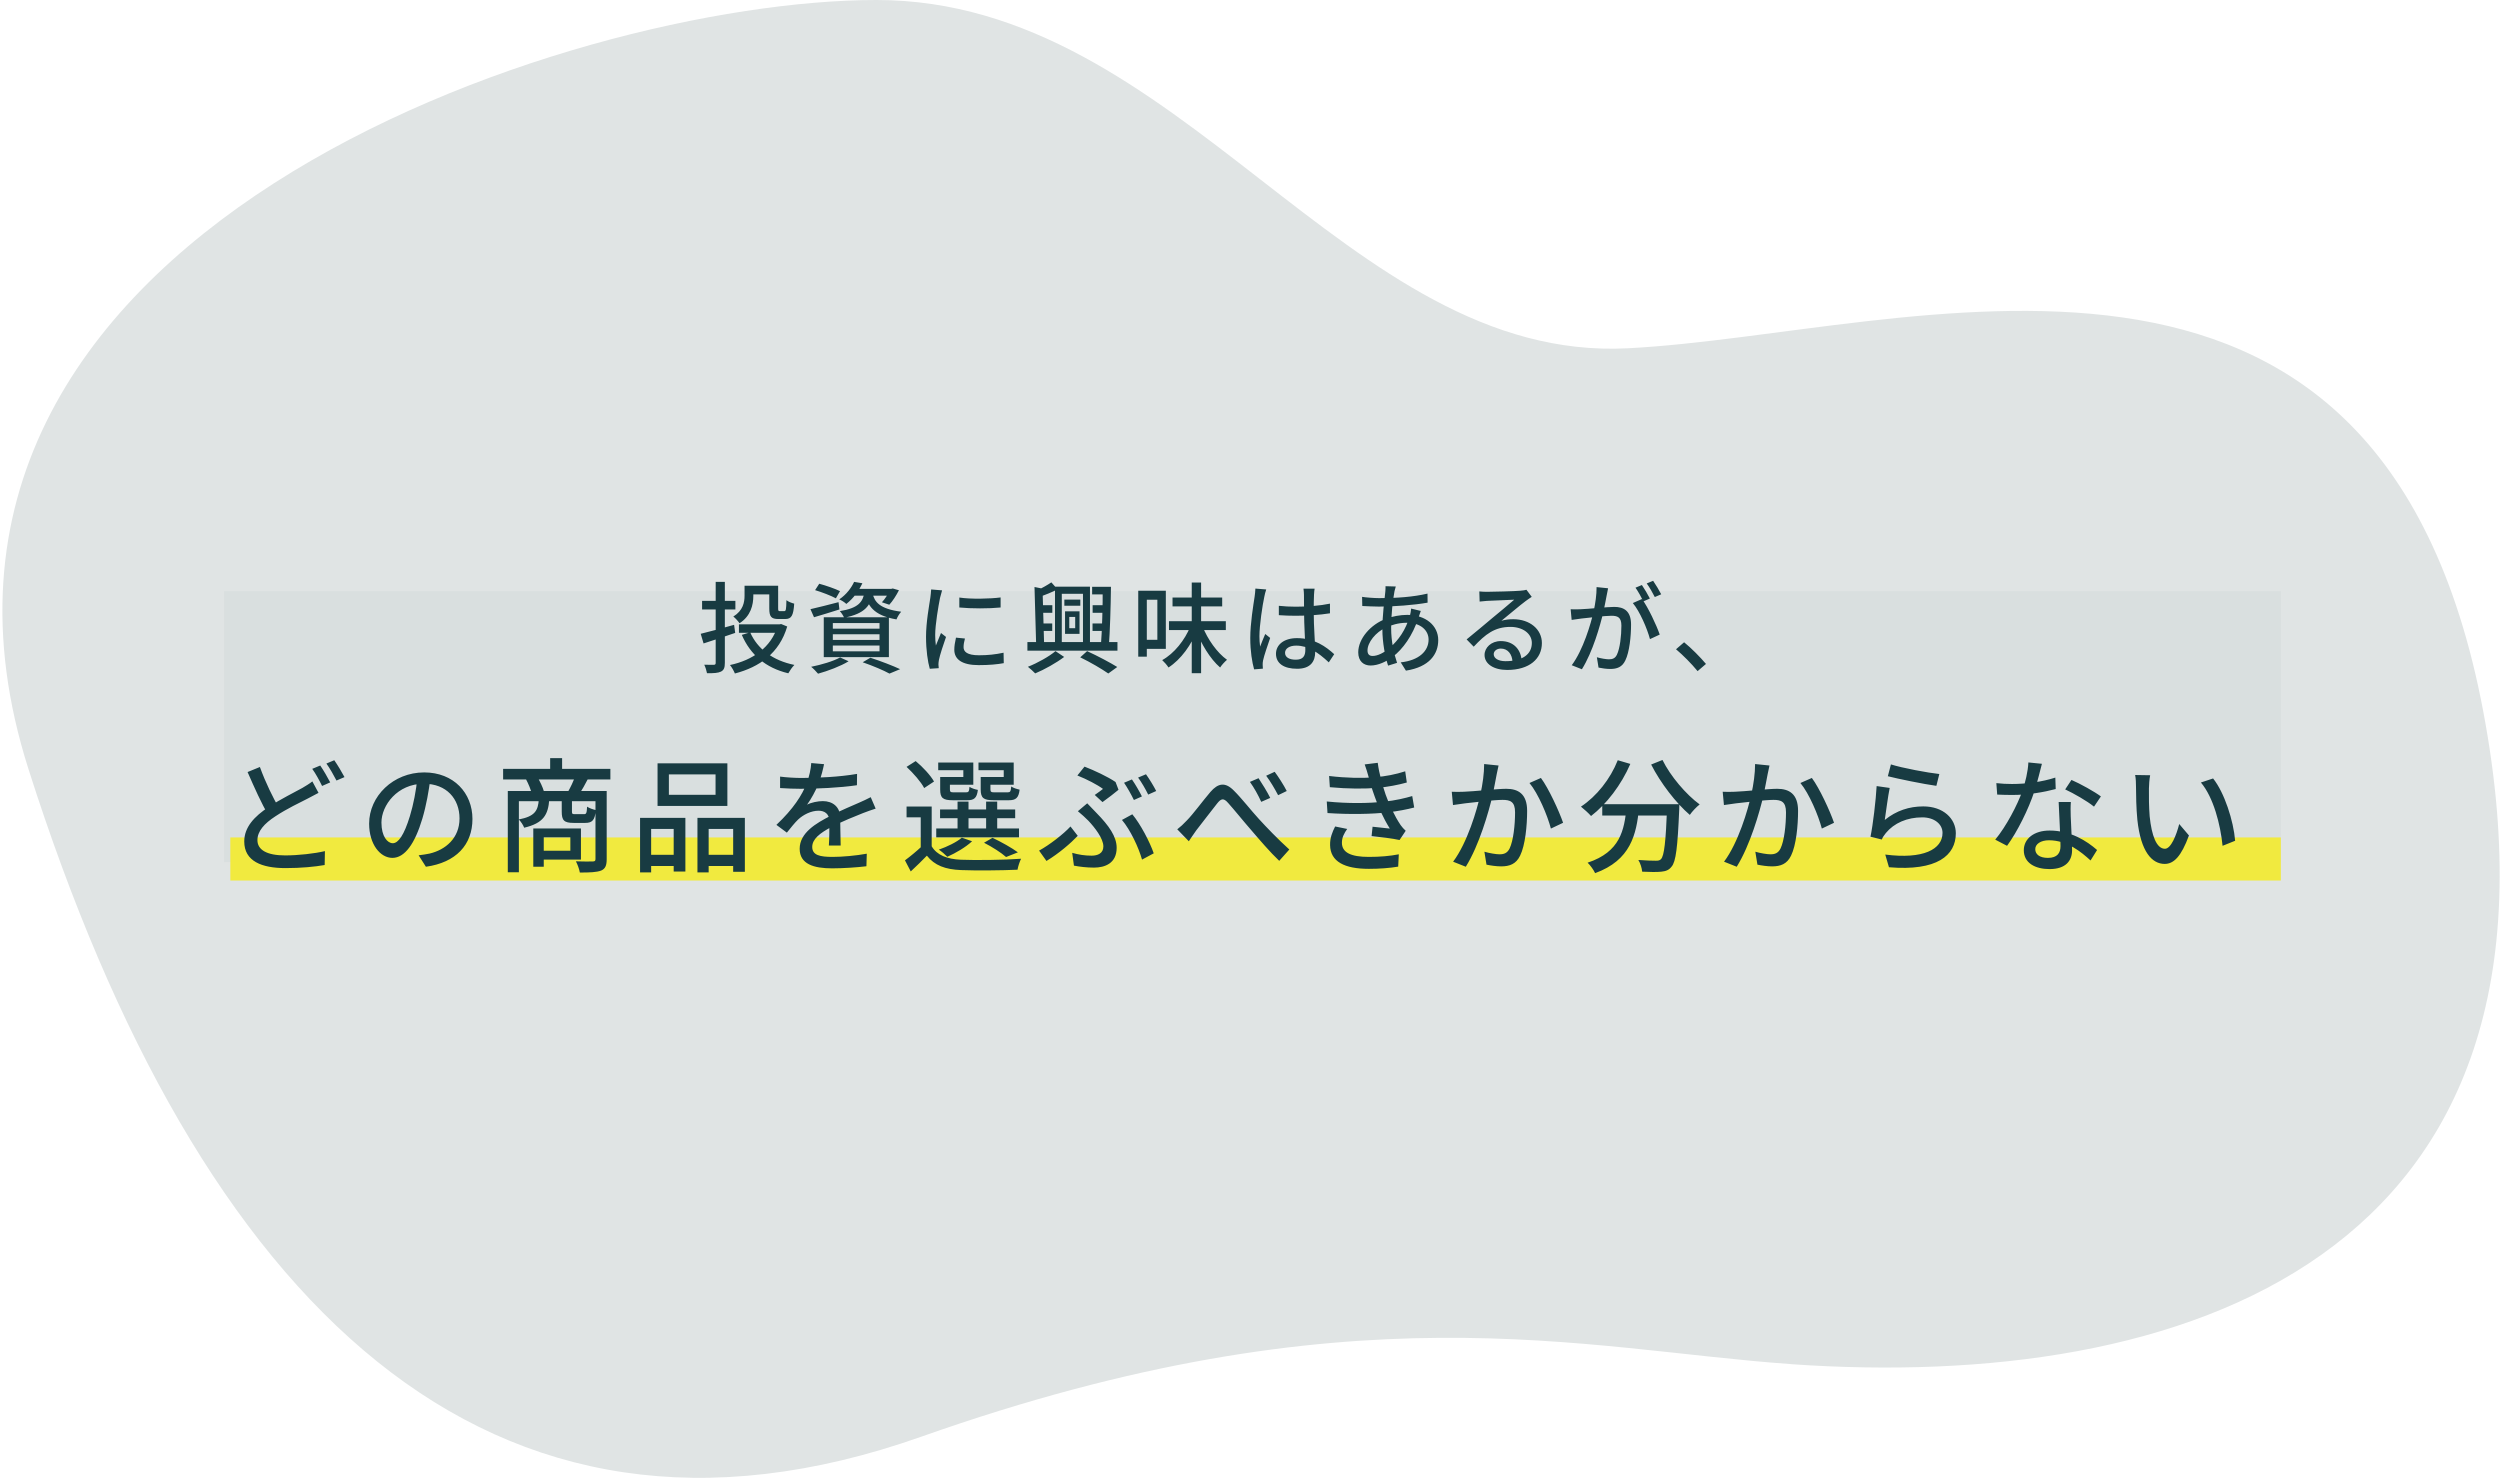 <svg width="406" height="240" viewBox="0 0 406 240" fill="none" xmlns="http://www.w3.org/2000/svg">
<path d="M290.925 221.545C353.805 225.932 420.176 205.08 403.275 115.5C386.373 25.92 310.241 54.195 264.353 56.561C218.466 58.916 191.86 0 142.334 0C92.808 0 -23.136 37.719 4.626 124.91C32.398 212.113 79.51 258.092 149.577 233.333C219.645 208.574 257.087 219.179 290.913 221.534L290.925 221.545Z" fill="#E0E4E4"/>
<rect width="334" height="44" transform="translate(36.406 96)" fill="#D7DDDD" fill-opacity="0.78"/>
<rect x="37.406" y="136" width="333" height="7" fill="#F1EA3F"/>
<path d="M120.915 95.12H122.339V96.768C122.339 98.24 121.923 100.048 120.099 101.216C119.907 100.912 119.363 100.32 119.091 100.128C120.675 99.152 120.915 97.824 120.915 96.736V95.12ZM121.635 95.12H125.635V96.528H121.635V95.12ZM124.931 95.12H126.371V98.816C126.371 99.2 126.419 99.248 126.659 99.248C126.771 99.248 127.235 99.248 127.363 99.248C127.635 99.248 127.683 99.024 127.715 97.472C128.003 97.712 128.595 97.936 128.979 98.032C128.851 100 128.515 100.528 127.523 100.528C127.283 100.528 126.643 100.528 126.403 100.528C125.251 100.528 124.931 100.144 124.931 98.816V95.12ZM120.003 101.392H126.739V102.768H120.003V101.392ZM126.291 101.392H126.579L126.867 101.344L127.843 101.744C126.563 106.096 123.315 108.336 119.347 109.376C119.187 108.976 118.835 108.336 118.547 108C122.195 107.232 125.251 105.152 126.291 101.632V101.392ZM121.827 102.688C123.011 105.392 125.491 107.264 129.011 107.984C128.675 108.304 128.243 108.944 128.019 109.344C124.339 108.464 121.859 106.32 120.467 103.104L121.827 102.688ZM113.795 102.928C115.155 102.608 117.219 102.032 119.219 101.472L119.395 102.784C117.603 103.392 115.731 104.032 114.259 104.496L113.795 102.928ZM114.019 97.584H119.427V98.976H114.019V97.584ZM116.227 94.496H117.715V107.648C117.715 108.448 117.555 108.832 117.075 109.072C116.611 109.296 115.907 109.344 114.819 109.328C114.755 108.96 114.563 108.336 114.371 107.952C115.043 107.968 115.715 107.968 115.923 107.968C116.131 107.952 116.227 107.888 116.227 107.664V94.496ZM132.371 95.84L133.043 94.8C134.131 95.088 135.635 95.616 136.419 96L135.747 97.168C134.995 96.752 133.491 96.176 132.371 95.84ZM131.619 98.928C132.787 98.672 134.499 98.224 136.179 97.792L136.323 98.976C134.899 99.424 133.411 99.888 132.195 100.24L131.619 98.928ZM138.579 95.632H144.883V96.736H137.715L138.579 95.632ZM144.515 95.632H144.739L144.979 95.568L145.987 95.856C145.555 96.704 144.963 97.632 144.419 98.208L143.219 97.808C143.699 97.312 144.227 96.496 144.515 95.824V95.632ZM140.419 96.064H141.795C141.459 98.336 140.499 99.648 137.091 100.32C136.963 100.016 136.643 99.504 136.387 99.248C139.395 98.752 140.147 97.792 140.419 96.064ZM141.715 96.4C142.019 97.68 142.755 98.88 146.355 99.344C146.067 99.648 145.731 100.208 145.587 100.592C141.715 99.936 140.915 98.208 140.499 96.512L141.715 96.4ZM138.707 94.496L140.051 94.72C139.475 95.936 138.675 97.104 137.443 98.08C137.171 97.808 136.659 97.488 136.291 97.344C137.491 96.528 138.275 95.44 138.707 94.496ZM135.251 103.008V103.92H142.835V103.008H135.251ZM135.251 104.832V105.776H142.835V104.832H135.251ZM135.251 101.184V102.096H142.835V101.184H135.251ZM133.779 100.24H144.355V106.72H133.779V100.24ZM140.099 107.552L141.347 106.816C143.075 107.376 145.027 108.128 146.179 108.672L144.451 109.392C143.491 108.864 141.795 108.144 140.099 107.552ZM136.435 106.768L137.811 107.392C136.515 108.192 134.467 108.96 132.851 109.408C132.595 109.104 132.067 108.544 131.731 108.288C133.395 107.952 135.315 107.392 136.435 106.768ZM155.795 97.04C157.635 97.328 160.851 97.248 162.499 97.024V98.656C160.675 98.848 157.667 98.848 155.795 98.656V97.04ZM156.707 103.696C156.562 104.256 156.483 104.672 156.483 105.104C156.483 105.824 157.043 106.416 158.995 106.416C160.419 106.416 161.635 106.288 162.979 106L163.011 107.696C161.987 107.888 160.675 108.016 158.947 108.016C156.243 108.016 154.979 107.088 154.979 105.52C154.979 104.944 155.075 104.352 155.251 103.552L156.707 103.696ZM152.995 95.872C152.899 96.176 152.723 96.816 152.659 97.104C152.403 98.4 151.875 101.408 151.875 103.12C151.875 103.696 151.907 104.256 151.987 104.832C152.243 104.192 152.562 103.408 152.819 102.8L153.635 103.44C153.203 104.656 152.643 106.368 152.483 107.168C152.435 107.408 152.403 107.728 152.403 107.904C152.419 108.08 152.435 108.32 152.451 108.512L150.995 108.608C150.674 107.488 150.387 105.6 150.387 103.424C150.387 101.056 150.899 98.336 151.091 97.04C151.139 96.64 151.203 96.144 151.219 95.728L152.995 95.872ZM166.851 104.272H181.475V105.664H166.851V104.272ZM172.851 97.376H175.443V98.368H172.851V97.376ZM177.363 95.296H179.891V96.528H177.363V95.296ZM177.443 98.288H179.747V99.52H177.443V98.288ZM177.427 101.248H179.715V102.464H177.427V101.248ZM168.579 98.288H170.899V99.52H168.579V98.288ZM168.643 101.248H170.883V102.464H168.643V101.248ZM171.331 95.28H177.011V104.848H175.875V96.432H172.435V104.848H171.331V95.28ZM173.651 100.192V102.016H174.611V100.192H173.651ZM172.963 99.28H175.315V102.944H172.963V99.28ZM168.003 95.328L169.651 95.664C169.635 95.776 169.523 95.84 169.315 95.888L169.571 104.88H168.275L168.003 95.328ZM179.075 95.296H180.419C180.387 98.448 180.259 102.656 180.067 105.056H178.771C178.963 102.592 179.107 98.384 179.075 95.296ZM170.739 94.576L171.747 95.712C170.835 96.176 169.747 96.608 168.867 96.928C168.787 96.64 168.595 96.16 168.435 95.872C169.235 95.504 170.163 94.976 170.739 94.576ZM175.427 106.752L176.547 105.744C178.291 106.544 180.275 107.6 181.443 108.32L179.987 109.376C178.931 108.64 177.123 107.568 175.427 106.752ZM171.411 105.744L172.819 106.688C171.555 107.648 169.619 108.736 168.115 109.36C167.827 109.056 167.299 108.576 166.931 108.288C168.483 107.68 170.419 106.592 171.411 105.744ZM189.843 100.88H199.075V102.32H189.843V100.88ZM190.419 97.04H198.483V98.48H190.419V97.04ZM193.539 94.608H195.059V109.328H193.539V94.608ZM193.315 101.728L194.515 102.096C193.523 104.704 191.763 107.12 189.763 108.4C189.539 108.032 189.075 107.504 188.739 107.2C190.675 106.144 192.419 103.952 193.315 101.728ZM195.283 101.696C196.099 103.808 197.667 106.016 199.267 107.152C198.915 107.44 198.403 108 198.147 108.4C196.531 107.008 195.011 104.512 194.131 102.064L195.283 101.696ZM185.619 95.936H189.331V105.376H185.619V103.904H187.955V97.392H185.619V95.936ZM184.851 95.936H186.243V106.64H184.851V95.936ZM207.683 98.384C208.595 98.48 209.475 98.528 210.435 98.528C212.371 98.528 214.355 98.368 215.987 98.032V99.6C214.291 99.872 212.323 100 210.419 100C209.491 100 208.627 99.968 207.683 99.904V98.384ZM213.491 95.6C213.443 95.904 213.411 96.256 213.395 96.592C213.363 97.152 213.347 98.272 213.347 99.312C213.347 101.984 213.587 104.288 213.587 105.888C213.587 107.36 212.883 108.608 210.659 108.608C208.483 108.608 207.219 107.728 207.219 106.176C207.219 104.72 208.499 103.632 210.627 103.632C213.459 103.632 215.363 105.04 216.675 106.24L215.795 107.568C214.051 105.936 212.435 104.848 210.499 104.848C209.427 104.848 208.691 105.312 208.691 106.016C208.691 106.768 209.411 107.136 210.435 107.136C211.619 107.136 211.987 106.528 211.987 105.52C211.987 104.384 211.779 101.52 211.779 99.328C211.779 98.176 211.763 97.136 211.763 96.608C211.763 96.352 211.731 95.888 211.683 95.6H213.491ZM205.635 95.728C205.523 96.016 205.363 96.672 205.315 96.96C205.027 98.272 204.531 101.584 204.531 103.296C204.531 103.872 204.563 104.432 204.643 105.008C204.883 104.352 205.219 103.568 205.475 102.96L206.275 103.6C205.859 104.8 205.299 106.432 205.123 107.248C205.075 107.472 205.043 107.808 205.059 107.984C205.059 108.144 205.075 108.4 205.091 108.592L203.667 108.704C203.347 107.568 203.043 105.776 203.043 103.616C203.043 101.232 203.555 98.192 203.747 96.912C203.811 96.496 203.859 96 203.875 95.584L205.635 95.728ZM226.674 95.248C226.594 95.504 226.53 95.792 226.466 96.016C226.194 97.424 225.922 99.856 225.922 101.968C225.922 104.224 226.37 106.096 226.882 107.648L225.426 108.096C224.946 106.656 224.498 104.336 224.498 102.176C224.498 100.016 224.818 97.536 224.978 96.064C224.994 95.76 225.026 95.44 225.01 95.2L226.674 95.248ZM223.97 97.136C226.882 97.136 229.506 96.944 231.826 96.4L231.842 97.872C229.586 98.272 226.338 98.512 223.938 98.512C223.186 98.512 221.938 98.448 221.234 98.416L221.202 96.928C221.762 97.024 223.154 97.136 223.97 97.136ZM230.738 99.216C230.642 99.472 230.45 100.032 230.354 100.32C229.41 103.248 227.794 105.44 226.194 106.656C225.154 107.44 223.826 108.08 222.578 108.08C221.474 108.08 220.578 107.408 220.578 105.936C220.578 103.712 222.61 101.408 225.058 100.496C226.114 100.096 227.41 99.856 228.53 99.856C231.538 99.856 233.57 101.6 233.57 103.952C233.57 106.24 232.13 108.32 228.322 108.912L227.474 107.568C230.45 107.248 232.002 105.728 232.002 103.872C232.002 102.4 230.754 101.136 228.466 101.136C227.074 101.136 225.906 101.536 225.106 101.888C223.394 102.672 222.082 104.336 222.082 105.632C222.082 106.224 222.354 106.528 222.914 106.528C223.698 106.528 224.754 106.048 225.762 105.136C227.074 103.984 228.274 102.384 228.978 99.952C229.058 99.664 229.154 99.136 229.17 98.832L230.738 99.216ZM240.243 96.048C240.643 96.096 241.139 96.112 241.507 96.112C242.355 96.112 245.987 96.016 246.867 95.936C247.427 95.888 247.715 95.84 247.891 95.776L248.755 96.928C248.435 97.152 248.083 97.36 247.763 97.616C246.931 98.224 244.979 99.888 243.827 100.816C244.483 100.624 245.123 100.56 245.747 100.56C248.435 100.56 250.403 102.192 250.403 104.432C250.403 106.992 248.371 108.8 244.771 108.8C242.579 108.8 241.091 107.824 241.091 106.368C241.091 105.184 242.163 104.112 243.731 104.112C245.891 104.112 247.027 105.6 247.107 107.28L245.635 107.504C245.571 106.224 244.867 105.328 243.731 105.328C243.059 105.328 242.579 105.744 242.579 106.24C242.579 106.928 243.363 107.376 244.483 107.376C247.203 107.376 248.771 106.288 248.771 104.416C248.771 102.896 247.299 101.808 245.299 101.808C242.723 101.808 241.219 103.008 239.331 105.024L238.179 103.84C239.427 102.832 241.427 101.152 242.355 100.368C243.251 99.632 245.107 98.096 245.907 97.392C245.075 97.424 242.307 97.536 241.459 97.584C241.075 97.616 240.643 97.648 240.291 97.696L240.243 96.048ZM261.155 95.536C261.075 95.888 260.995 96.304 260.931 96.656C260.803 97.296 260.595 98.464 260.387 99.376C259.859 101.632 258.659 105.872 256.899 108.688L255.251 108.032C257.107 105.552 258.355 101.296 258.803 99.312C259.091 97.968 259.299 96.56 259.283 95.344L261.155 95.536ZM266.659 97.28C267.651 98.624 269.027 101.552 269.539 103.056L267.955 103.792C267.507 102.096 266.307 99.296 265.171 97.936L266.659 97.28ZM255.075 98.944C255.619 98.976 256.083 98.96 256.627 98.944C257.859 98.912 261.027 98.56 262.147 98.56C263.699 98.56 264.883 99.2 264.883 101.424C264.883 103.328 264.627 105.888 263.955 107.248C263.443 108.336 262.611 108.64 261.491 108.64C260.883 108.64 260.115 108.528 259.603 108.416L259.331 106.736C259.971 106.928 260.851 107.072 261.283 107.072C261.859 107.072 262.307 106.928 262.595 106.304C263.075 105.296 263.315 103.28 263.315 101.616C263.315 100.224 262.691 100 261.683 100C260.659 100 257.763 100.352 256.835 100.448C256.419 100.512 255.683 100.608 255.235 100.672L255.075 98.944ZM266.643 95.008C267.043 95.584 267.619 96.576 267.939 97.2L266.883 97.664C266.563 97.008 266.035 96.048 265.603 95.44L266.643 95.008ZM268.467 94.32C268.883 94.928 269.491 95.936 269.779 96.512L268.739 96.96C268.403 96.288 267.875 95.36 267.427 94.752L268.467 94.32ZM275.69 108.992C274.682 107.76 273.306 106.384 272.186 105.44L273.498 104.304C274.65 105.232 276.138 106.736 277.05 107.824L275.69 108.992ZM51.726 128.76C51.186 129.06 50.626 129.36 49.986 129.68C48.666 130.36 46.606 131.32 44.706 132.58C42.926 133.74 41.806 134.98 41.806 136.44C41.806 138 43.306 138.92 46.306 138.92C48.426 138.92 51.106 138.62 52.766 138.22L52.726 140.48C51.146 140.76 48.906 140.98 46.366 140.98C42.506 140.98 39.666 139.86 39.666 136.66C39.666 134.34 41.286 132.6 43.646 131.04C45.626 129.74 47.826 128.68 49.106 127.96C49.746 127.58 50.246 127.28 50.726 126.9L51.726 128.76ZM42.206 124.56C43.146 127.16 44.386 129.62 45.306 131.24L43.546 132.3C42.506 130.58 41.306 127.9 40.206 125.38L42.206 124.56ZM52.006 124.32C52.506 125.04 53.226 126.28 53.626 127.06L52.306 127.64C51.906 126.82 51.266 125.62 50.706 124.86L52.006 124.32ZM54.286 123.46C54.806 124.2 55.566 125.48 55.946 126.2L54.646 126.76C54.206 125.92 53.566 124.76 53.006 124L54.286 123.46ZM69.906 126.34C69.646 128.4 69.246 130.74 68.586 132.96C67.366 137.04 65.726 139.32 63.726 139.32C61.746 139.32 59.946 137.1 59.946 133.76C59.946 129.3 63.866 125.44 68.886 125.44C73.686 125.44 76.726 128.8 76.726 133C76.726 137.2 74.046 140.08 69.166 140.76L67.986 138.9C68.686 138.82 69.266 138.72 69.766 138.62C72.326 138.02 74.626 136.14 74.626 132.92C74.626 129.74 72.526 127.28 68.846 127.28C64.506 127.28 61.946 130.82 61.946 133.58C61.946 135.88 62.946 136.94 63.786 136.94C64.686 136.94 65.626 135.62 66.566 132.54C67.146 130.64 67.586 128.36 67.786 126.28L69.906 126.34ZM81.706 124.86H99.126V126.58H81.706V124.86ZM89.346 123.12H91.286V125.86H89.346V123.12ZM82.466 128.46H97.706V130.12H84.266V141.66H82.466V128.46ZM96.706 128.46H98.526V139.52C98.526 140.52 98.326 141.08 97.626 141.38C96.886 141.66 95.786 141.7 94.166 141.7C94.086 141.2 93.786 140.36 93.526 139.88C94.726 139.92 95.906 139.92 96.266 139.9C96.606 139.9 96.706 139.8 96.706 139.5V128.46ZM87.506 129.8H89.206C89.026 132.32 88.266 133.68 85.126 134.42C84.986 134.02 84.566 133.38 84.246 133.08C86.846 132.58 87.386 131.68 87.506 129.8ZM91.226 129.8H92.886V131.78C92.886 132.18 92.946 132.22 93.386 132.22C93.606 132.22 94.566 132.22 94.826 132.22C95.206 132.22 95.286 132.1 95.346 131C95.666 131.24 96.326 131.46 96.766 131.56C96.606 133.2 96.186 133.64 95.046 133.64C94.706 133.64 93.466 133.64 93.166 133.64C91.586 133.64 91.226 133.22 91.226 131.8V129.8ZM86.606 134.54H88.306V140.76H86.606V134.54ZM87.646 134.54H94.346V139.6H87.646V138.16H92.626V135.98H87.646V134.54ZM85.426 126.56L87.286 126.22C87.706 126.92 88.146 127.86 88.326 128.5L86.366 128.92C86.226 128.28 85.826 127.3 85.426 126.56ZM93.386 126.18L95.466 126.52C94.986 127.44 94.526 128.28 94.126 128.88L92.266 128.54C92.646 127.88 93.126 126.86 93.386 126.18ZM108.626 125.76V129.08H116.206V125.76H108.626ZM106.786 123.96H118.126V130.88H106.786V123.96ZM103.946 132.82H111.306V141.54H109.406V134.62H105.746V141.68H103.946V132.82ZM113.266 132.82H120.966V141.58H119.066V134.62H115.086V141.68H113.266V132.82ZM104.746 138.82H110.186V140.64H104.746V138.82ZM114.166 138.82H119.966V140.64H114.166V138.82ZM133.826 124.1C133.666 124.86 133.426 125.98 132.886 127.38C132.426 128.48 131.746 129.74 131.066 130.68C131.726 130.32 132.846 130.1 133.626 130.1C135.226 130.1 136.446 131.04 136.446 132.78C136.446 133.82 136.506 136.08 136.526 137.32H134.606C134.686 136.32 134.706 134.4 134.686 133.36C134.686 132.14 133.886 131.66 132.926 131.66C131.726 131.66 130.466 132.3 129.626 133.08C129.026 133.66 128.466 134.38 127.786 135.22L126.086 133.96C128.846 131.36 130.266 129.12 131.006 127.2C131.426 126.1 131.686 124.9 131.746 123.92L133.826 124.1ZM126.686 126.12C127.726 126.26 129.166 126.34 130.126 126.34C132.786 126.34 136.326 126.18 139.186 125.68L139.166 127.52C136.366 127.94 132.506 128.1 130.006 128.1C129.166 128.1 127.786 128.06 126.686 127.98V126.12ZM142.206 131.32C141.646 131.48 140.766 131.82 140.166 132.04C138.806 132.58 136.946 133.32 135.026 134.3C133.126 135.3 131.906 136.28 131.906 137.54C131.906 138.9 133.186 139.16 135.206 139.16C136.826 139.16 139.006 138.96 140.766 138.64L140.706 140.68C139.266 140.86 136.946 141.02 135.146 141.02C132.166 141.02 129.866 140.34 129.866 137.84C129.866 135.26 132.506 133.7 134.906 132.48C136.766 131.5 138.226 130.94 139.506 130.36C140.186 130.06 140.766 129.8 141.406 129.46L142.206 131.32ZM151.306 130.98V138.18H149.526V132.74H147.226V130.98H151.306ZM151.306 137.44C152.166 138.88 153.806 139.52 156.046 139.62C158.406 139.72 163.206 139.66 165.826 139.46C165.606 139.88 165.326 140.72 165.246 141.24C162.846 141.36 158.446 141.4 156.066 141.3C153.506 141.2 151.766 140.54 150.526 138.96C149.726 139.8 148.866 140.62 147.906 141.52L146.966 139.72C147.806 139.1 148.826 138.26 149.706 137.44H151.306ZM147.226 124.54L148.706 123.6C149.846 124.54 151.126 125.92 151.686 126.92L150.086 127.98C149.586 127 148.326 125.56 147.226 124.54ZM152.666 131.46H164.866V132.88H152.666V131.46ZM152.046 134.54H165.486V135.98H152.046V134.54ZM155.506 130.18H157.286V135.24H155.506V130.18ZM160.146 130.18H161.946V135.24H160.146V130.18ZM153.186 126.18H156.446V125.08H152.366V123.84H158.066V127.44H153.186V126.18ZM152.686 126.18H154.266V128.2C154.266 128.6 154.366 128.68 154.946 128.68C155.206 128.68 156.506 128.68 156.846 128.68C157.306 128.68 157.386 128.56 157.446 127.78C157.746 128 158.366 128.2 158.806 128.28C158.646 129.62 158.186 129.96 157.066 129.96C156.726 129.96 155.086 129.96 154.746 129.96C153.126 129.96 152.686 129.6 152.686 128.22V126.18ZM159.766 126.18H163.006V125.08H158.906V123.84H164.626V127.44H159.766V126.18ZM159.266 126.18H160.846V128.2C160.846 128.6 160.966 128.68 161.566 128.68C161.846 128.68 163.246 128.68 163.606 128.68C164.066 128.68 164.146 128.56 164.226 127.72C164.526 127.96 165.146 128.14 165.586 128.24C165.426 129.6 164.966 129.96 163.826 129.96C163.466 129.96 161.706 129.96 161.366 129.96C159.726 129.96 159.266 129.6 159.266 128.2V126.18ZM159.806 136.86L161.186 136.06C162.626 136.74 164.326 137.7 165.306 138.42L163.386 139.18C162.606 138.48 161.166 137.56 159.806 136.86ZM156.206 136.04L157.866 136.62C156.846 137.58 155.206 138.54 153.846 139.14C153.546 138.82 152.866 138.24 152.466 137.98C153.846 137.5 155.326 136.78 156.206 136.04ZM177.786 129.1C178.286 128.76 178.826 128.36 179.126 128.12C178.246 127.46 176.486 126.54 174.966 125.94L176.126 124.5C177.726 125.12 179.906 126.14 181.166 127L181.646 128.26C181.146 128.68 179.826 129.72 179.046 130.26L177.786 129.1ZM174.126 138.5C175.166 138.8 176.166 138.96 177.286 138.96C178.246 138.96 179.186 138.6 179.186 137.46C179.186 136.16 177.766 134.36 176.746 133.28C176.286 132.82 175.646 132.22 175.046 131.74L176.566 130.46C177.086 131 177.606 131.52 178.086 132.04C180.086 134.08 181.346 135.86 181.346 137.68C181.346 140.24 179.386 140.9 177.666 140.9C176.466 140.9 175.346 140.76 174.406 140.58L174.126 138.5ZM185.466 139.6C184.926 137.66 183.566 134.76 182.206 133.16L183.886 132.24C185.206 133.82 186.746 136.76 187.366 138.58L185.466 139.6ZM175.026 135.74C173.886 136.94 171.966 138.6 169.946 139.82L168.746 138.14C170.426 137.22 172.686 135.48 173.846 134.22L175.026 135.74ZM183.826 126.58C184.346 127.32 185.066 128.56 185.446 129.34L184.146 129.92C183.746 129.1 183.086 127.9 182.546 127.12L183.826 126.58ZM186.106 125.74C186.646 126.48 187.406 127.74 187.766 128.46L186.466 129.04C186.046 128.18 185.386 127.02 184.826 126.28L186.106 125.74ZM191.186 134.68C191.726 134.26 192.166 133.86 192.726 133.26C193.746 132.24 195.346 130.04 196.566 128.62C197.826 127.16 198.986 126.98 200.366 128.38C201.646 129.64 203.206 131.66 204.426 132.98C205.666 134.34 207.546 136.3 209.386 137.96L207.746 139.8C206.266 138.4 204.526 136.36 203.206 134.82C201.926 133.36 200.406 131.46 199.466 130.42C198.706 129.54 198.306 129.68 197.666 130.48C196.786 131.56 195.226 133.66 194.266 134.86C193.846 135.44 193.386 136.14 193.066 136.62L191.186 134.68ZM204.386 126.38C204.926 127.18 205.826 128.64 206.286 129.58L204.826 130.22C204.306 129.08 203.686 127.96 202.986 126.98L204.386 126.38ZM207.006 125.34C207.566 126.08 208.506 127.54 208.966 128.46L207.566 129.14C206.966 128 206.326 126.92 205.626 125.98L207.006 125.34ZM215.846 126.02C218.686 126.36 221.226 126.4 223.306 126.22C225.026 126.08 226.666 125.76 228.206 125.26L228.466 127.08C227.106 127.46 225.386 127.8 223.726 127.94C221.686 128.12 218.906 128.12 215.966 127.84L215.846 126.02ZM215.466 130.16C218.966 130.52 222.306 130.46 224.666 130.2C226.686 130 228.246 129.6 229.346 129.28L229.666 131.14C228.526 131.44 227.026 131.74 225.386 131.92C222.886 132.22 219.106 132.28 215.586 132.04L215.466 130.16ZM222.246 126.12C222.066 125.46 221.866 124.8 221.626 124.14L223.746 123.88C223.966 125.66 224.526 127.56 225.026 129.04C225.546 130.52 226.466 132.52 227.466 134C227.706 134.34 227.966 134.62 228.286 134.92L227.286 136.42C226.166 136.16 224.166 135.94 222.746 135.78L222.906 134.26C223.886 134.36 225.086 134.48 225.706 134.56C224.606 132.8 223.806 130.96 223.266 129.4C222.766 128.02 222.506 127.1 222.246 126.12ZM218.786 134.62C218.306 135.3 217.926 135.98 217.926 136.86C217.926 138.44 219.366 139.16 222.286 139.16C224.166 139.16 225.726 139.02 227.166 138.74L227.066 140.74C225.666 140.98 223.986 141.1 222.306 141.1C218.366 141.1 216.046 139.94 216.006 137.24C215.986 136.04 216.366 135.14 216.826 134.22L218.786 134.62ZM243.366 124.32C243.266 124.76 243.166 125.28 243.066 125.72C242.906 126.52 242.646 127.98 242.406 129.12C241.746 131.94 240.226 137.24 238.046 140.76L235.986 139.94C238.306 136.84 239.866 131.52 240.406 129.04C240.786 127.36 241.026 125.6 241.026 124.08L243.366 124.32ZM250.246 126.34C251.486 128 253.206 131.74 253.846 133.62L251.866 134.56C251.306 132.42 249.806 128.86 248.386 127.16L250.246 126.34ZM235.766 128.58C236.426 128.62 237.026 128.6 237.706 128.58C239.246 128.54 243.186 128.1 244.606 128.1C246.526 128.1 248.006 128.9 248.006 131.68C248.006 134.06 247.706 137.26 246.866 138.96C246.206 140.32 245.166 140.7 243.786 140.7C243.006 140.7 242.066 140.56 241.406 140.42L241.066 138.32C241.886 138.56 242.966 138.74 243.526 138.74C244.226 138.74 244.786 138.56 245.166 137.78C245.766 136.52 246.046 134 246.046 131.92C246.046 130.18 245.266 129.9 244.006 129.9C242.726 129.9 239.126 130.32 237.946 130.46C237.446 130.54 236.506 130.66 235.966 130.74L235.766 128.58ZM260.206 130.6H271.386V132.44H260.206V130.6ZM270.746 130.6H272.726C272.726 130.6 272.726 131.2 272.706 131.46C272.446 137.6 272.166 139.94 271.466 140.74C271.026 141.32 270.526 141.48 269.806 141.56C269.126 141.64 267.906 141.62 266.686 141.56C266.646 141 266.406 140.2 266.066 139.66C267.286 139.76 268.446 139.78 268.926 139.78C269.306 139.78 269.546 139.74 269.746 139.52C270.266 138.98 270.526 136.72 270.746 130.94V130.6ZM262.726 123.46L264.766 124.06C263.286 127.48 260.906 130.58 258.386 132.52C258.026 132.1 257.206 131.36 256.746 131C259.286 129.32 261.506 126.54 262.726 123.46ZM269.986 123.42C271.286 126.06 273.826 129.04 276.026 130.64C275.506 131.04 274.786 131.8 274.426 132.34C272.186 130.42 269.686 127.18 268.146 124.16L269.986 123.42ZM264.146 131.12H266.186C265.766 135.56 264.806 139.7 259.046 141.8C258.826 141.3 258.266 140.52 257.826 140.1C263.126 138.36 263.786 134.8 264.146 131.12ZM287.366 124.32C287.266 124.76 287.166 125.28 287.066 125.72C286.906 126.52 286.646 127.98 286.406 129.12C285.746 131.94 284.226 137.24 282.046 140.76L279.986 139.94C282.306 136.84 283.866 131.52 284.406 129.04C284.786 127.36 285.026 125.6 285.026 124.08L287.366 124.32ZM294.246 126.34C295.486 128 297.206 131.74 297.846 133.62L295.866 134.56C295.306 132.42 293.806 128.86 292.386 127.16L294.246 126.34ZM279.766 128.58C280.426 128.62 281.026 128.6 281.706 128.58C283.246 128.54 287.186 128.1 288.606 128.1C290.526 128.1 292.006 128.9 292.006 131.68C292.006 134.06 291.706 137.26 290.866 138.96C290.206 140.32 289.166 140.7 287.786 140.7C287.006 140.7 286.066 140.56 285.406 140.42L285.066 138.32C285.886 138.56 286.966 138.74 287.526 138.74C288.226 138.74 288.786 138.56 289.166 137.78C289.766 136.52 290.046 134 290.046 131.92C290.046 130.18 289.266 129.9 288.006 129.9C286.726 129.9 283.126 130.32 281.946 130.46C281.446 130.54 280.506 130.66 279.966 130.74L279.766 128.58ZM307.086 124.14C308.886 124.72 313.186 125.52 314.946 125.7L314.466 127.62C312.506 127.36 308.126 126.46 306.586 126.06L307.086 124.14ZM306.886 127.96C306.626 129.2 306.266 131.94 306.086 133.16C307.966 131.64 310.066 130.96 312.346 130.96C315.586 130.96 317.626 132.94 317.626 135.32C317.626 138.92 314.586 141.5 306.766 140.84L306.166 138.78C312.346 139.58 315.466 137.92 315.466 135.26C315.466 133.8 314.086 132.74 312.186 132.74C309.706 132.74 307.606 133.66 306.266 135.28C305.946 135.66 305.746 135.98 305.606 136.34L303.766 135.88C304.166 134 304.646 129.92 304.766 127.66L306.886 127.96ZM324.206 127.18C325.006 127.28 325.946 127.32 326.746 127.32C329.046 127.32 331.646 126.98 333.786 126.28L333.846 128.14C331.986 128.64 329.246 129.12 326.766 129.1C325.986 129.1 325.146 129.08 324.346 129.04L324.206 127.18ZM331.606 124.04C331.346 125.04 330.886 126.96 330.386 128.5C329.446 131.38 327.626 135.06 325.946 137.36L324.026 136.36C325.806 134.22 327.646 130.7 328.446 128.42C328.906 127.08 329.346 125.28 329.406 123.82L331.606 124.04ZM336.306 130.24C336.246 131.06 336.266 131.78 336.286 132.56C336.326 133.82 336.506 136.82 336.506 138.06C336.506 139.78 335.486 141.14 332.846 141.14C330.526 141.14 328.666 140.16 328.666 138.08C328.666 136.18 330.366 134.88 332.846 134.88C336.266 134.88 338.906 136.58 340.566 138.04L339.506 139.74C338.006 138.38 335.726 136.46 332.746 136.46C331.406 136.46 330.526 137.08 330.526 137.9C330.526 138.74 331.226 139.32 332.586 139.32C334.126 139.32 334.626 138.5 334.626 137.4C334.626 136.02 334.406 132.4 334.326 130.24H336.306ZM340.066 131C338.946 130.08 336.726 128.82 335.386 128.2L336.406 126.66C337.846 127.28 340.206 128.6 341.186 129.34L340.066 131ZM349.186 125.9C349.066 126.48 348.986 127.52 348.986 128.06C348.966 129.34 348.986 131.02 349.106 132.58C349.426 135.72 350.226 137.84 351.586 137.84C352.566 137.84 353.446 135.64 353.906 133.82L355.486 135.68C354.226 139.12 353.006 140.3 351.546 140.3C349.506 140.3 347.666 138.38 347.106 133.12C346.926 131.34 346.886 128.94 346.886 127.76C346.886 127.26 346.866 126.4 346.746 125.86L349.186 125.9ZM359.406 126.42C361.246 128.72 362.726 133.3 362.986 136.54L360.946 137.36C360.606 133.92 359.466 129.48 357.426 127.08L359.406 126.42Z" fill="#183B42"/>
</svg>
